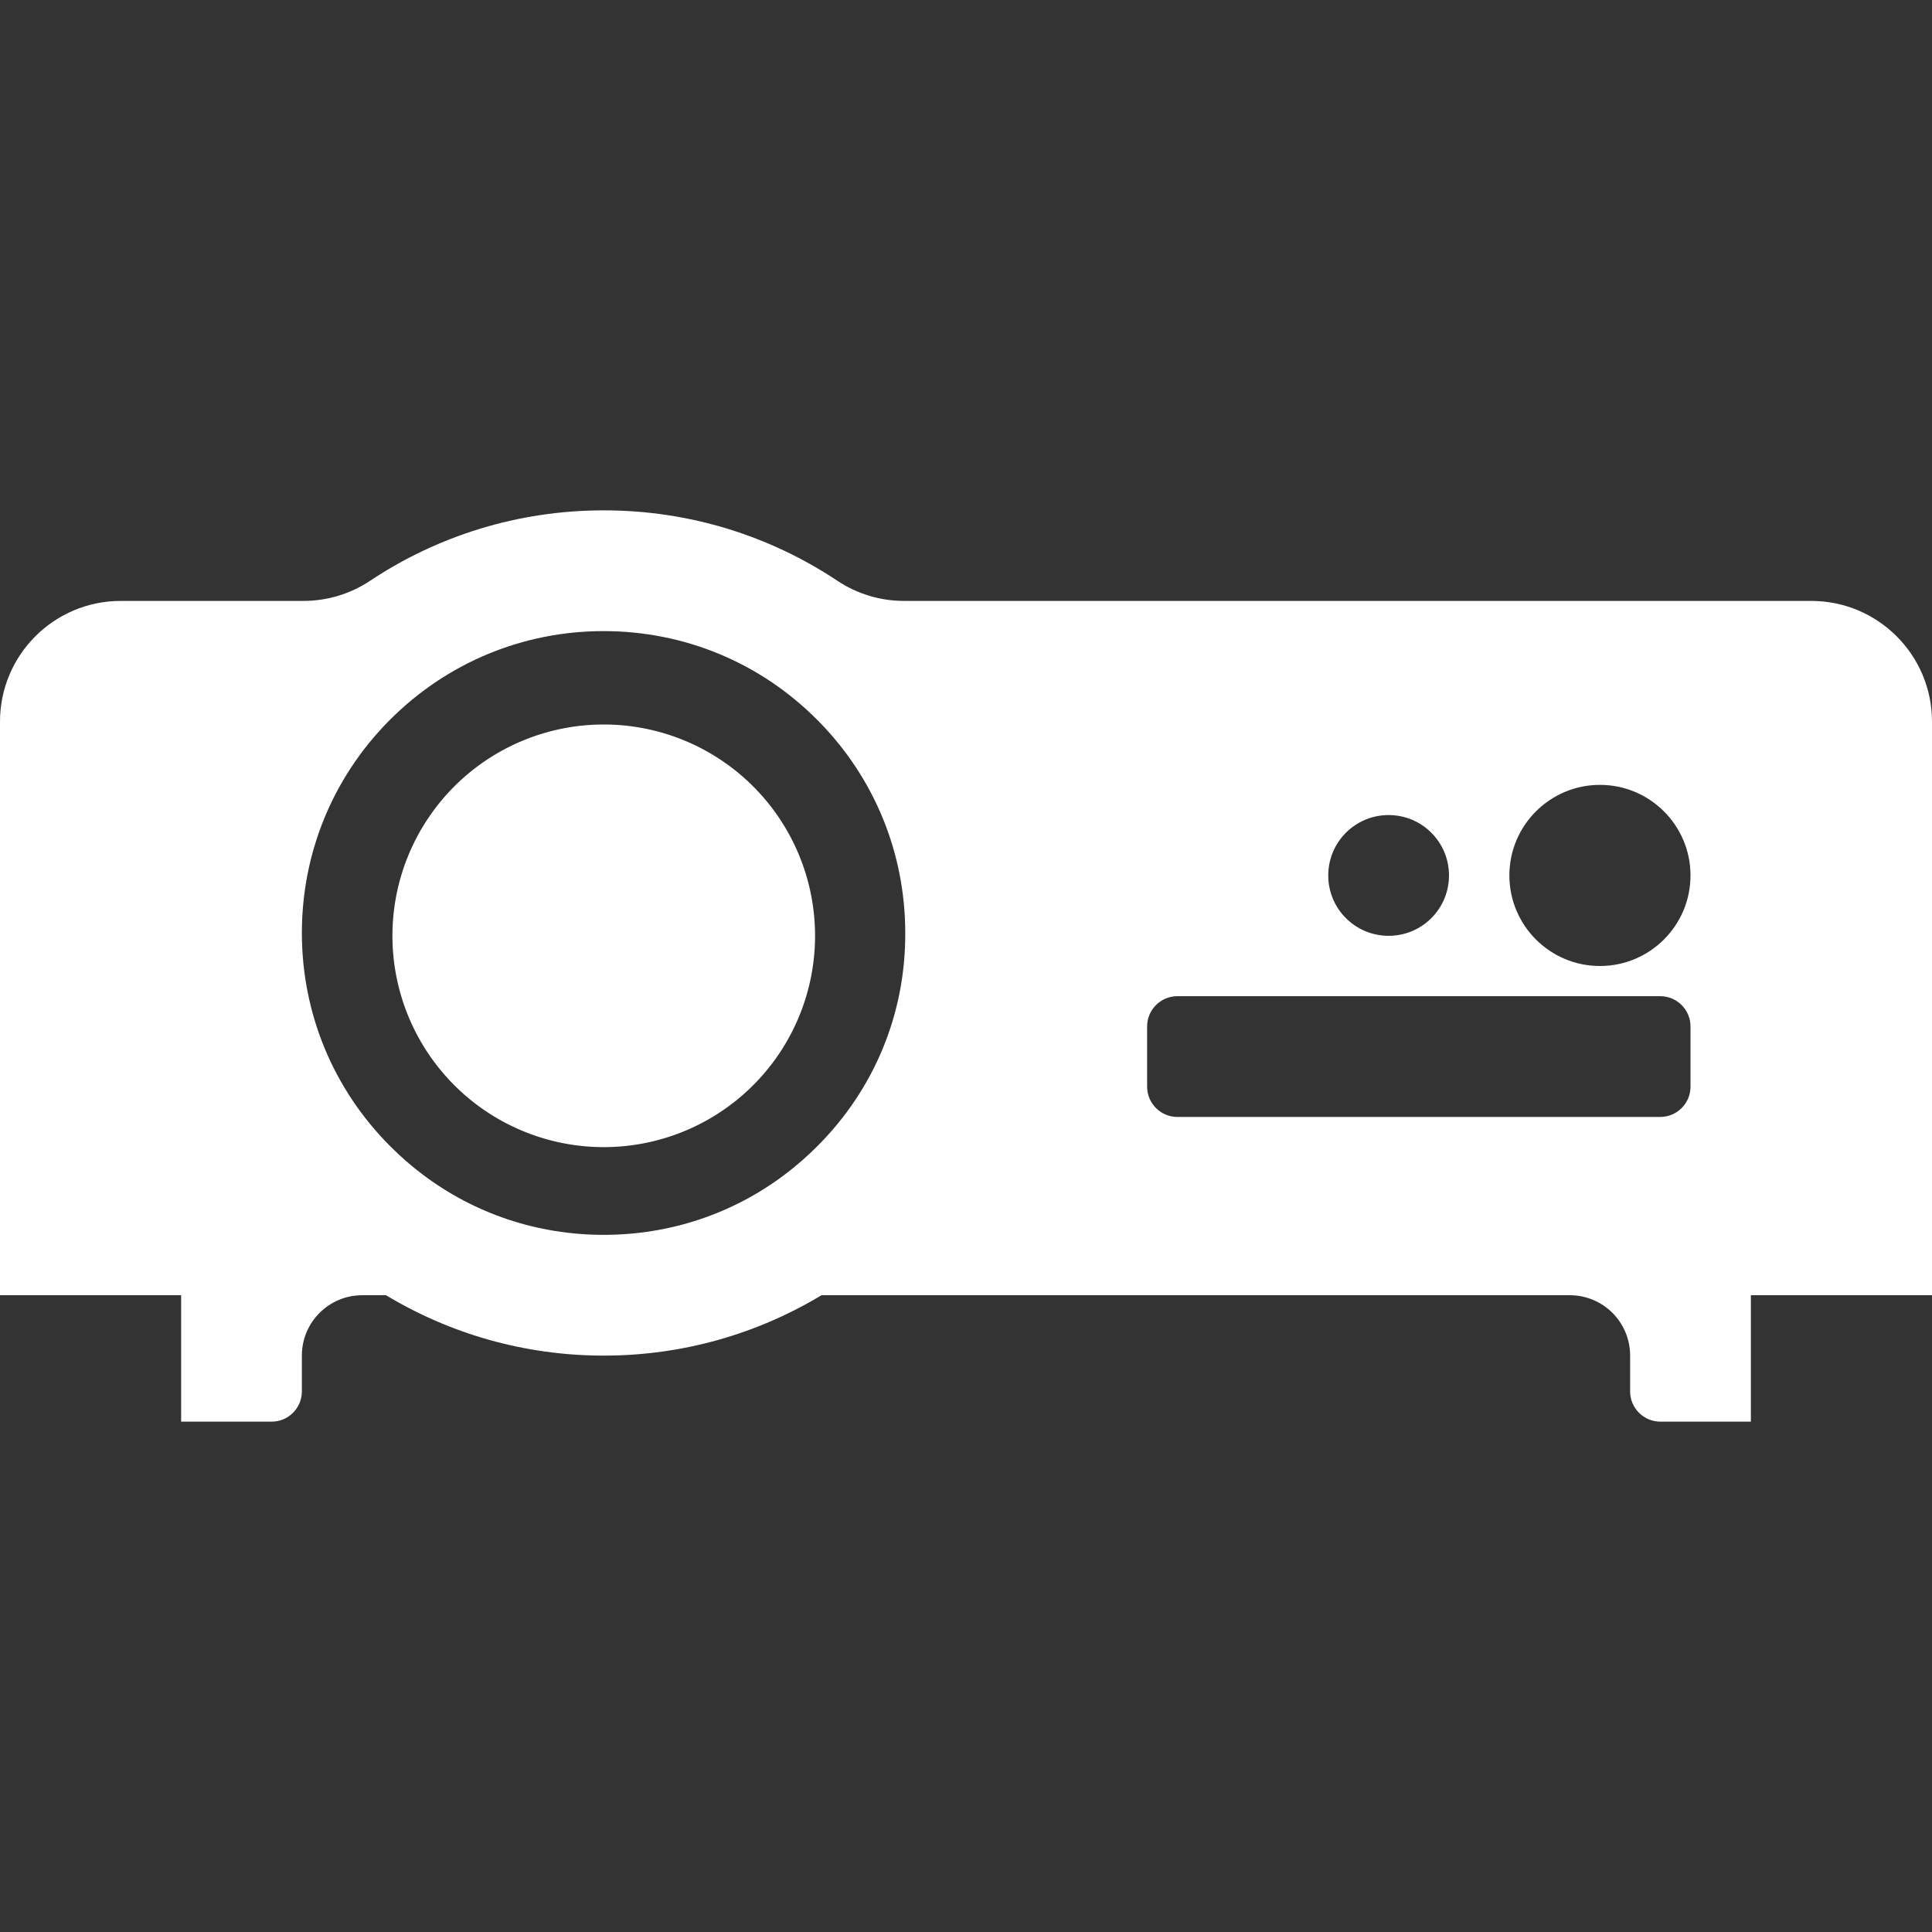 <?xml version="1.0" standalone="no"?><!DOCTYPE svg PUBLIC "-//W3C//DTD SVG 1.1//EN" "http://www.w3.org/Graphics/SVG/1.1/DTD/svg11.dtd"><svg t="1749460538495" class="icon" viewBox="0 0 1024 1024" version="1.1" xmlns="http://www.w3.org/2000/svg" p-id="4237" xmlns:xlink="http://www.w3.org/1999/xlink" width="200" height="200"><rect x="0" y="0" width="1024" height="1024" fill="#333333" stroke="none"/><path d="M960 318.5H479.2c-12.6 0-24.9-3.7-35.4-10.7-35.5-23.6-78-37.3-123.8-37.3s-88.3 13.7-123.8 37.3c-10.5 7-22.8 10.7-35.4 10.7H64c-35.3 0-64 28.6-64 64v304h96v67h48c8.8 0 16-7.2 16-16v-19c0-17.7 14.3-32 32-32h12.6c33.7 20.3 73.2 32 115.4 32s81.7-11.7 115.4-32H832c17.7 0 32 14.3 32 32v19c0 8.8 7.2 16 16 16h48v-67h96v-304c0-35.4-28.7-64-64-64zM736 432c17.7 0 32 14.3 32 32s-14.3 32-32 32-32-14.3-32-32 14.3-32 32-32zM433.1 607.6C427.7 613 422 618 416 622.5c-27.5 20.8-60.9 32-96 32s-68.5-11.2-96-32c-6-4.5-11.7-9.5-17.1-14.9-30.2-30.2-46.9-70.4-46.9-113.1 0-42.2 16.2-81.9 45.7-112l1.1-1.1c30.2-30.2 70.4-46.9 113.1-46.9s82.9 16.6 113.1 46.9l1.1 1.1c29.5 30.1 45.7 69.8 45.7 112 0.2 42.7-16.4 82.9-46.7 113.1zM896 576c0 8.8-7.2 16-16 16H624c-8.8 0-16-7.2-16-16v-32c0-8.8 7.2-16 16-16h256c8.8 0 16 7.2 16 16v32z m-48-64c-26.5 0-48-21.5-48-48s21.5-48 48-48 48 21.5 48 48-21.5 48-48 48z" p-id="4238" fill="#ffffff"></path><path d="M320 496m-112 0a112 112 0 1 0 224 0 112 112 0 1 0-224 0Z" p-id="4239" fill="#ffffff"></path></svg>